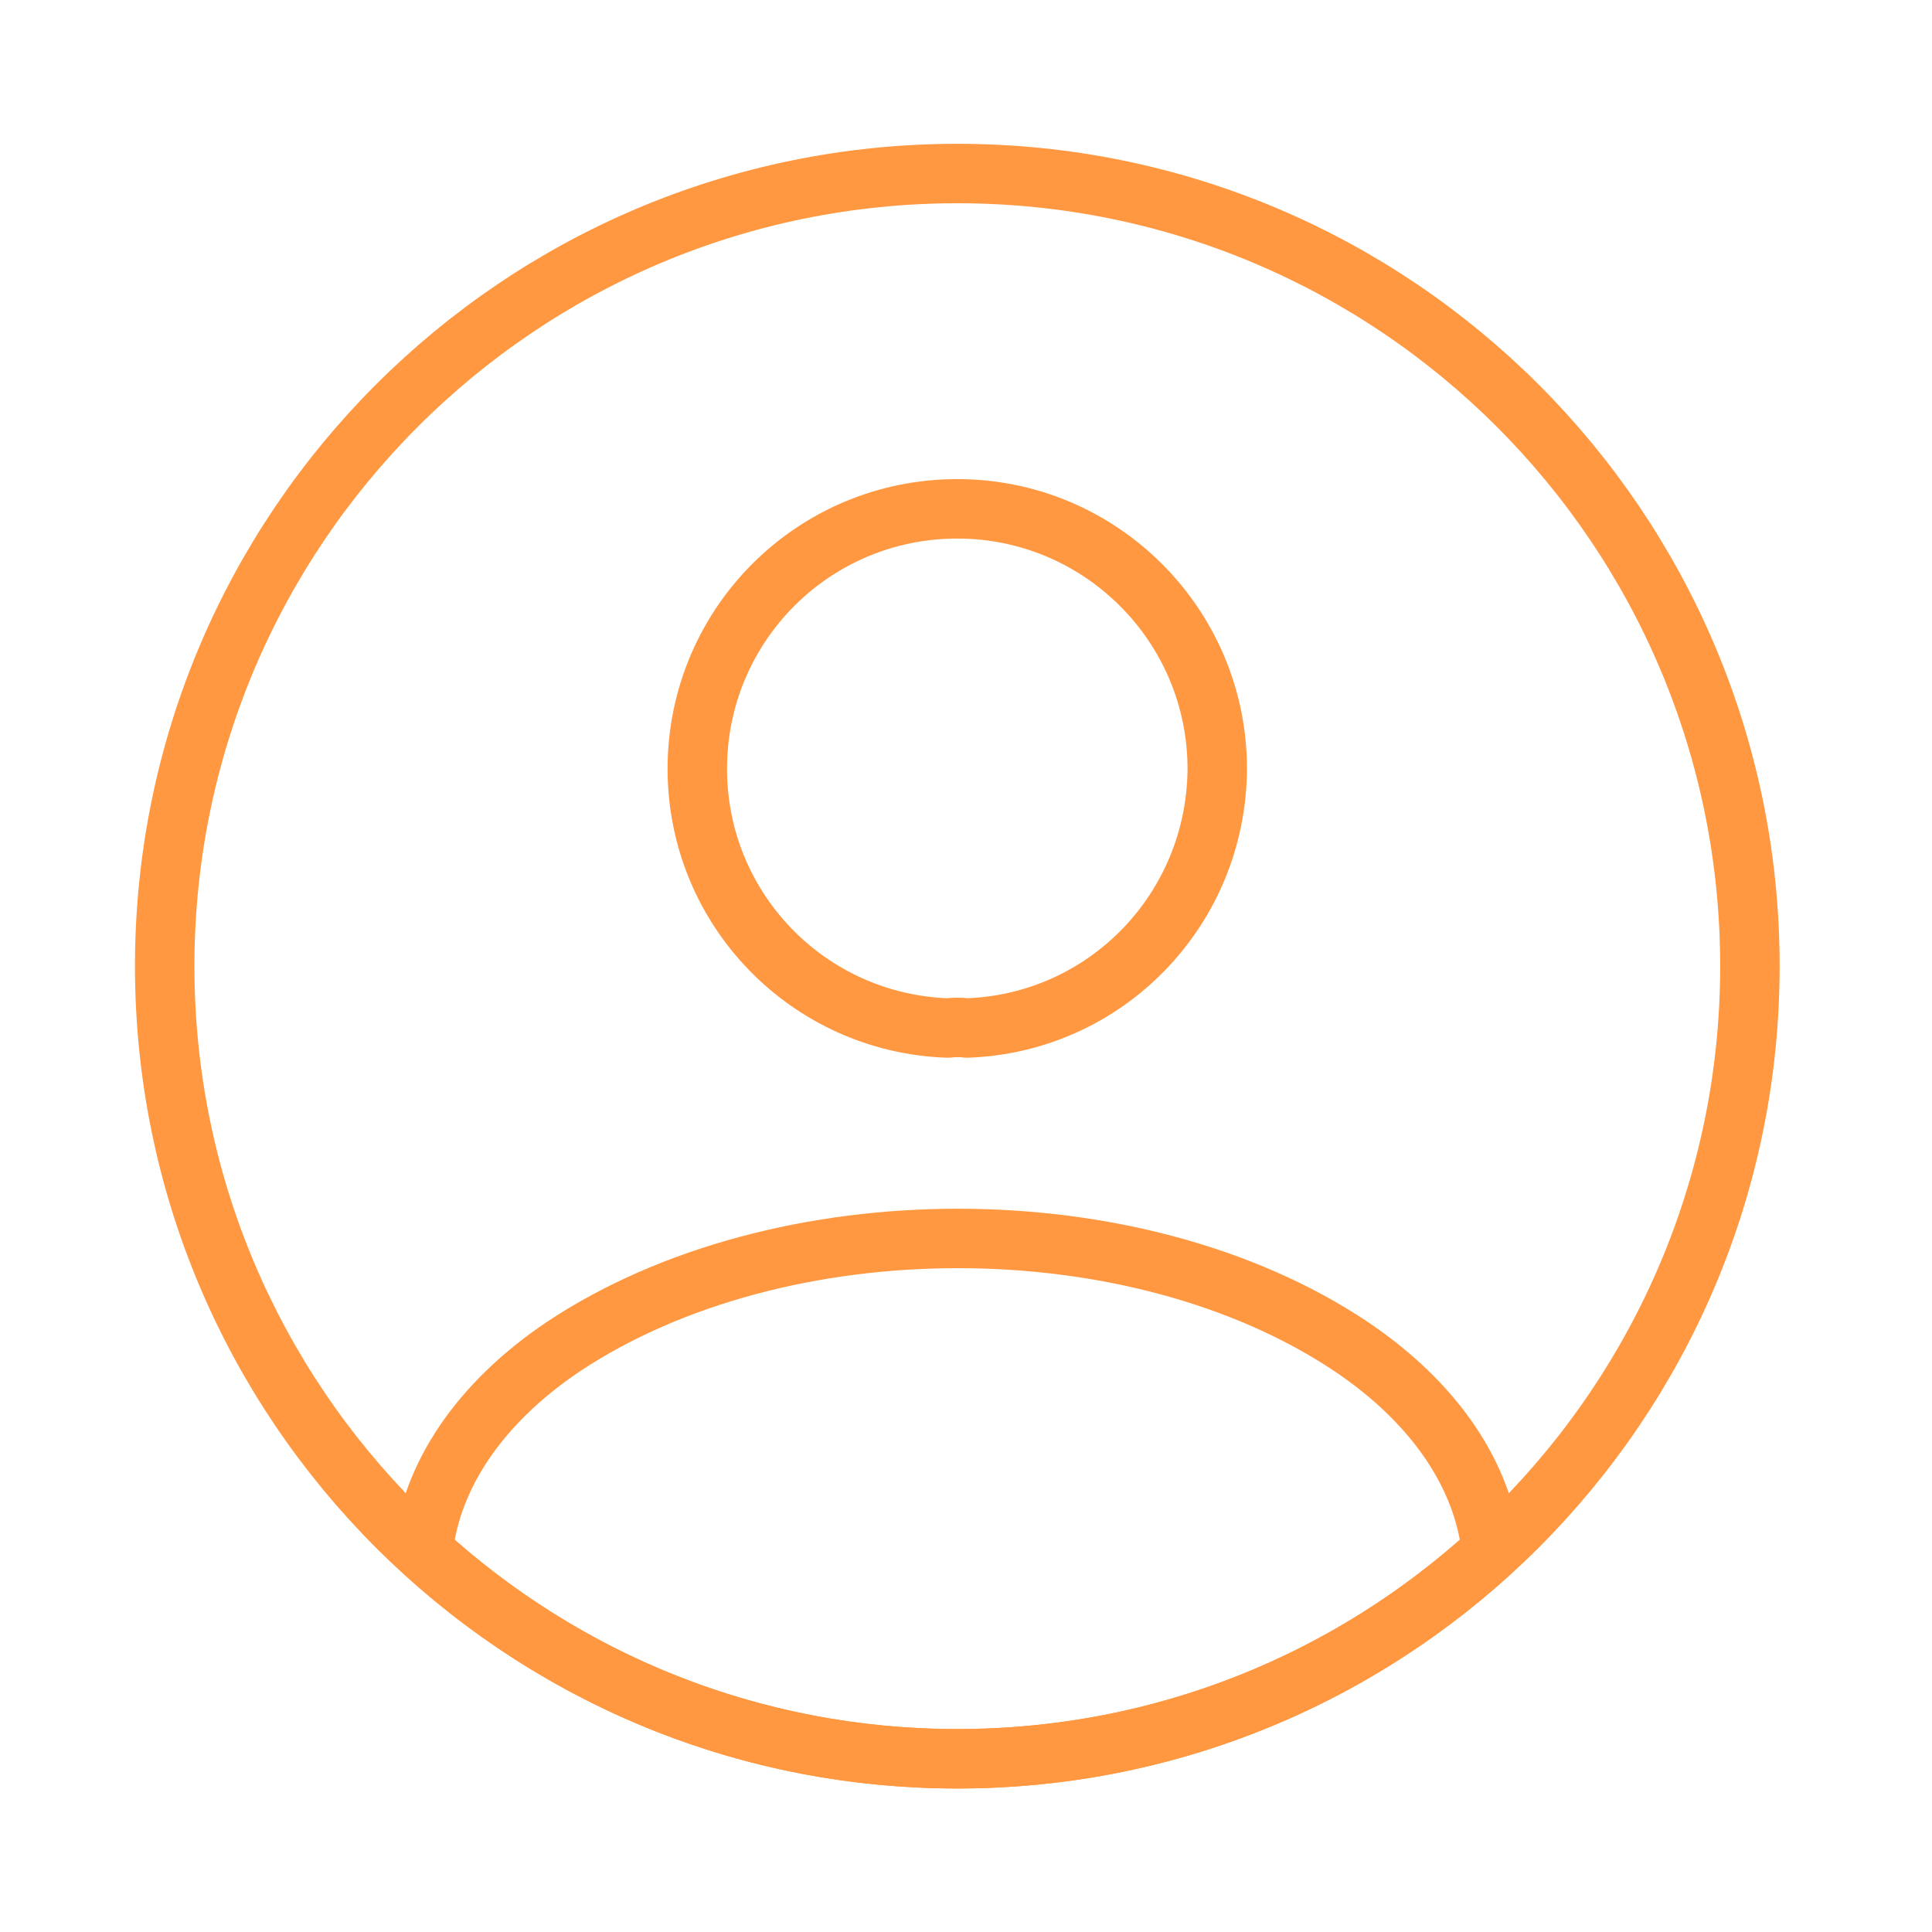 <svg width="65" height="65" viewBox="0 0 65 65" fill="none" xmlns="http://www.w3.org/2000/svg">
<g id="vuesax/linear/profile-circle">
<g id="profile-circle">
<path id="Vector" d="M32.527 34.586C32.34 34.559 32.1 34.559 31.887 34.586C27.193 34.426 23.46 30.586 23.46 25.866C23.46 21.039 27.353 17.119 32.207 17.119C37.033 17.119 40.953 21.039 40.953 25.866C40.927 30.586 37.22 34.426 32.527 34.586Z" stroke="#FF9840" stroke-width="2" stroke-linecap="round" stroke-linejoin="round"/>
<path id="Vector_2" d="M50.18 52.186C45.433 56.533 39.14 59.173 32.207 59.173C25.273 59.173 18.98 56.533 14.233 52.186C14.5 49.679 16.1 47.226 18.953 45.306C26.26 40.453 38.207 40.453 45.46 45.306C48.313 47.226 49.913 49.679 50.18 52.186Z" stroke="#FF9840" stroke-width="2" stroke-linecap="round" stroke-linejoin="round"/>
<path id="Vector_3" d="M32.208 59.171C46.935 59.171 58.874 47.232 58.874 32.505C58.874 17.777 46.935 5.838 32.208 5.838C17.48 5.838 5.541 17.777 5.541 32.505C5.541 47.232 17.48 59.171 32.208 59.171Z" stroke="#FF9840" stroke-width="2" stroke-linecap="round" stroke-linejoin="round"/>
</g>
</g>
</svg>
